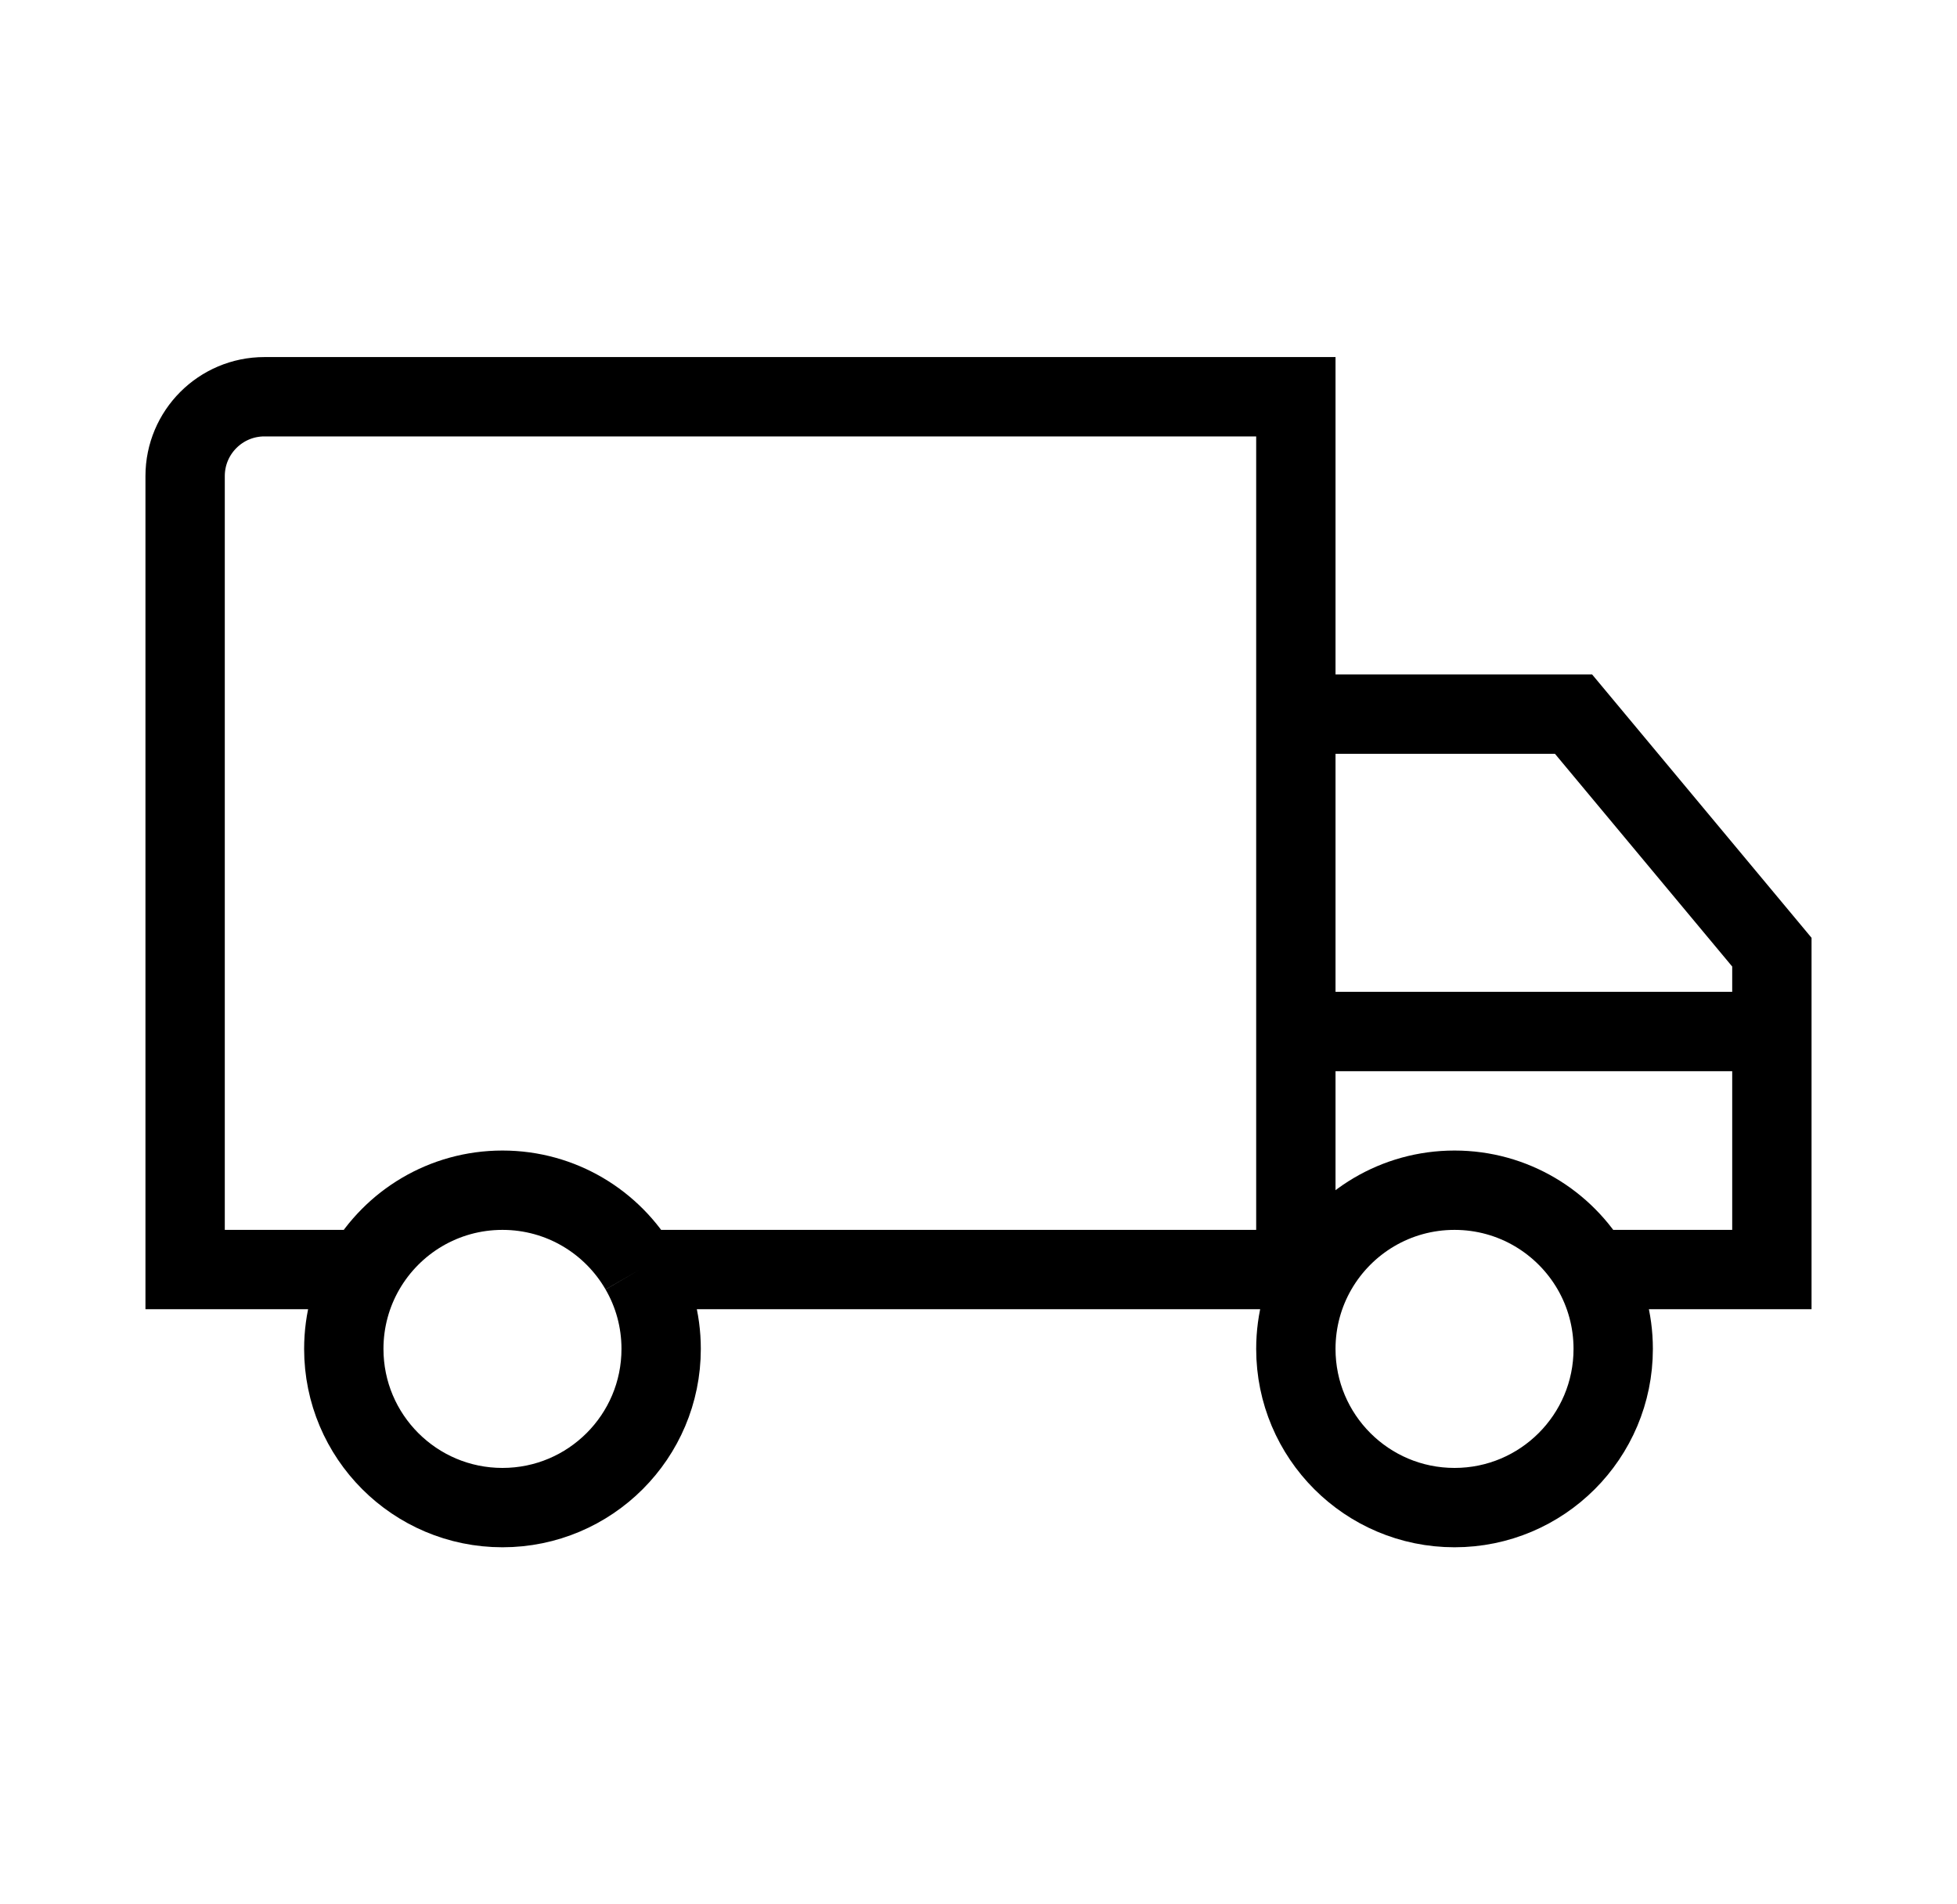 <svg xmlns="http://www.w3.org/2000/svg" fill="none" viewBox="0 0 37 36" height="36" width="37">
<path stroke-width="1.5" stroke="black" d="M24.5 24V21.75V19.5M24.5 24H12.098M24.5 24H24.901M24.5 13.5V7.5L5 7.5C4.171 7.5 3.5 8.172 3.5 9L3.5 24H6.901M24.5 13.5H29.75L33.5 18V19.5M24.5 13.5V19.5M33.5 19.5H24.5M33.5 19.5V24H30.099M12.098 24C11.58 23.103 10.61 22.5 9.5 22.5C8.389 22.5 7.42 23.103 6.901 24M12.098 24C12.354 24.441 12.5 24.954 12.5 25.5C12.5 27.157 11.157 28.5 9.5 28.5C7.843 28.5 6.5 27.157 6.5 25.5C6.5 24.954 6.646 24.441 6.901 24M24.901 24C24.646 24.441 24.5 24.954 24.5 25.5C24.5 27.157 25.843 28.5 27.5 28.5C29.157 28.5 30.5 27.157 30.5 25.5C30.5 24.954 30.354 24.441 30.099 24M24.901 24C25.42 23.103 26.389 22.5 27.5 22.5C28.61 22.5 29.58 23.103 30.099 24"></path>
</svg>
